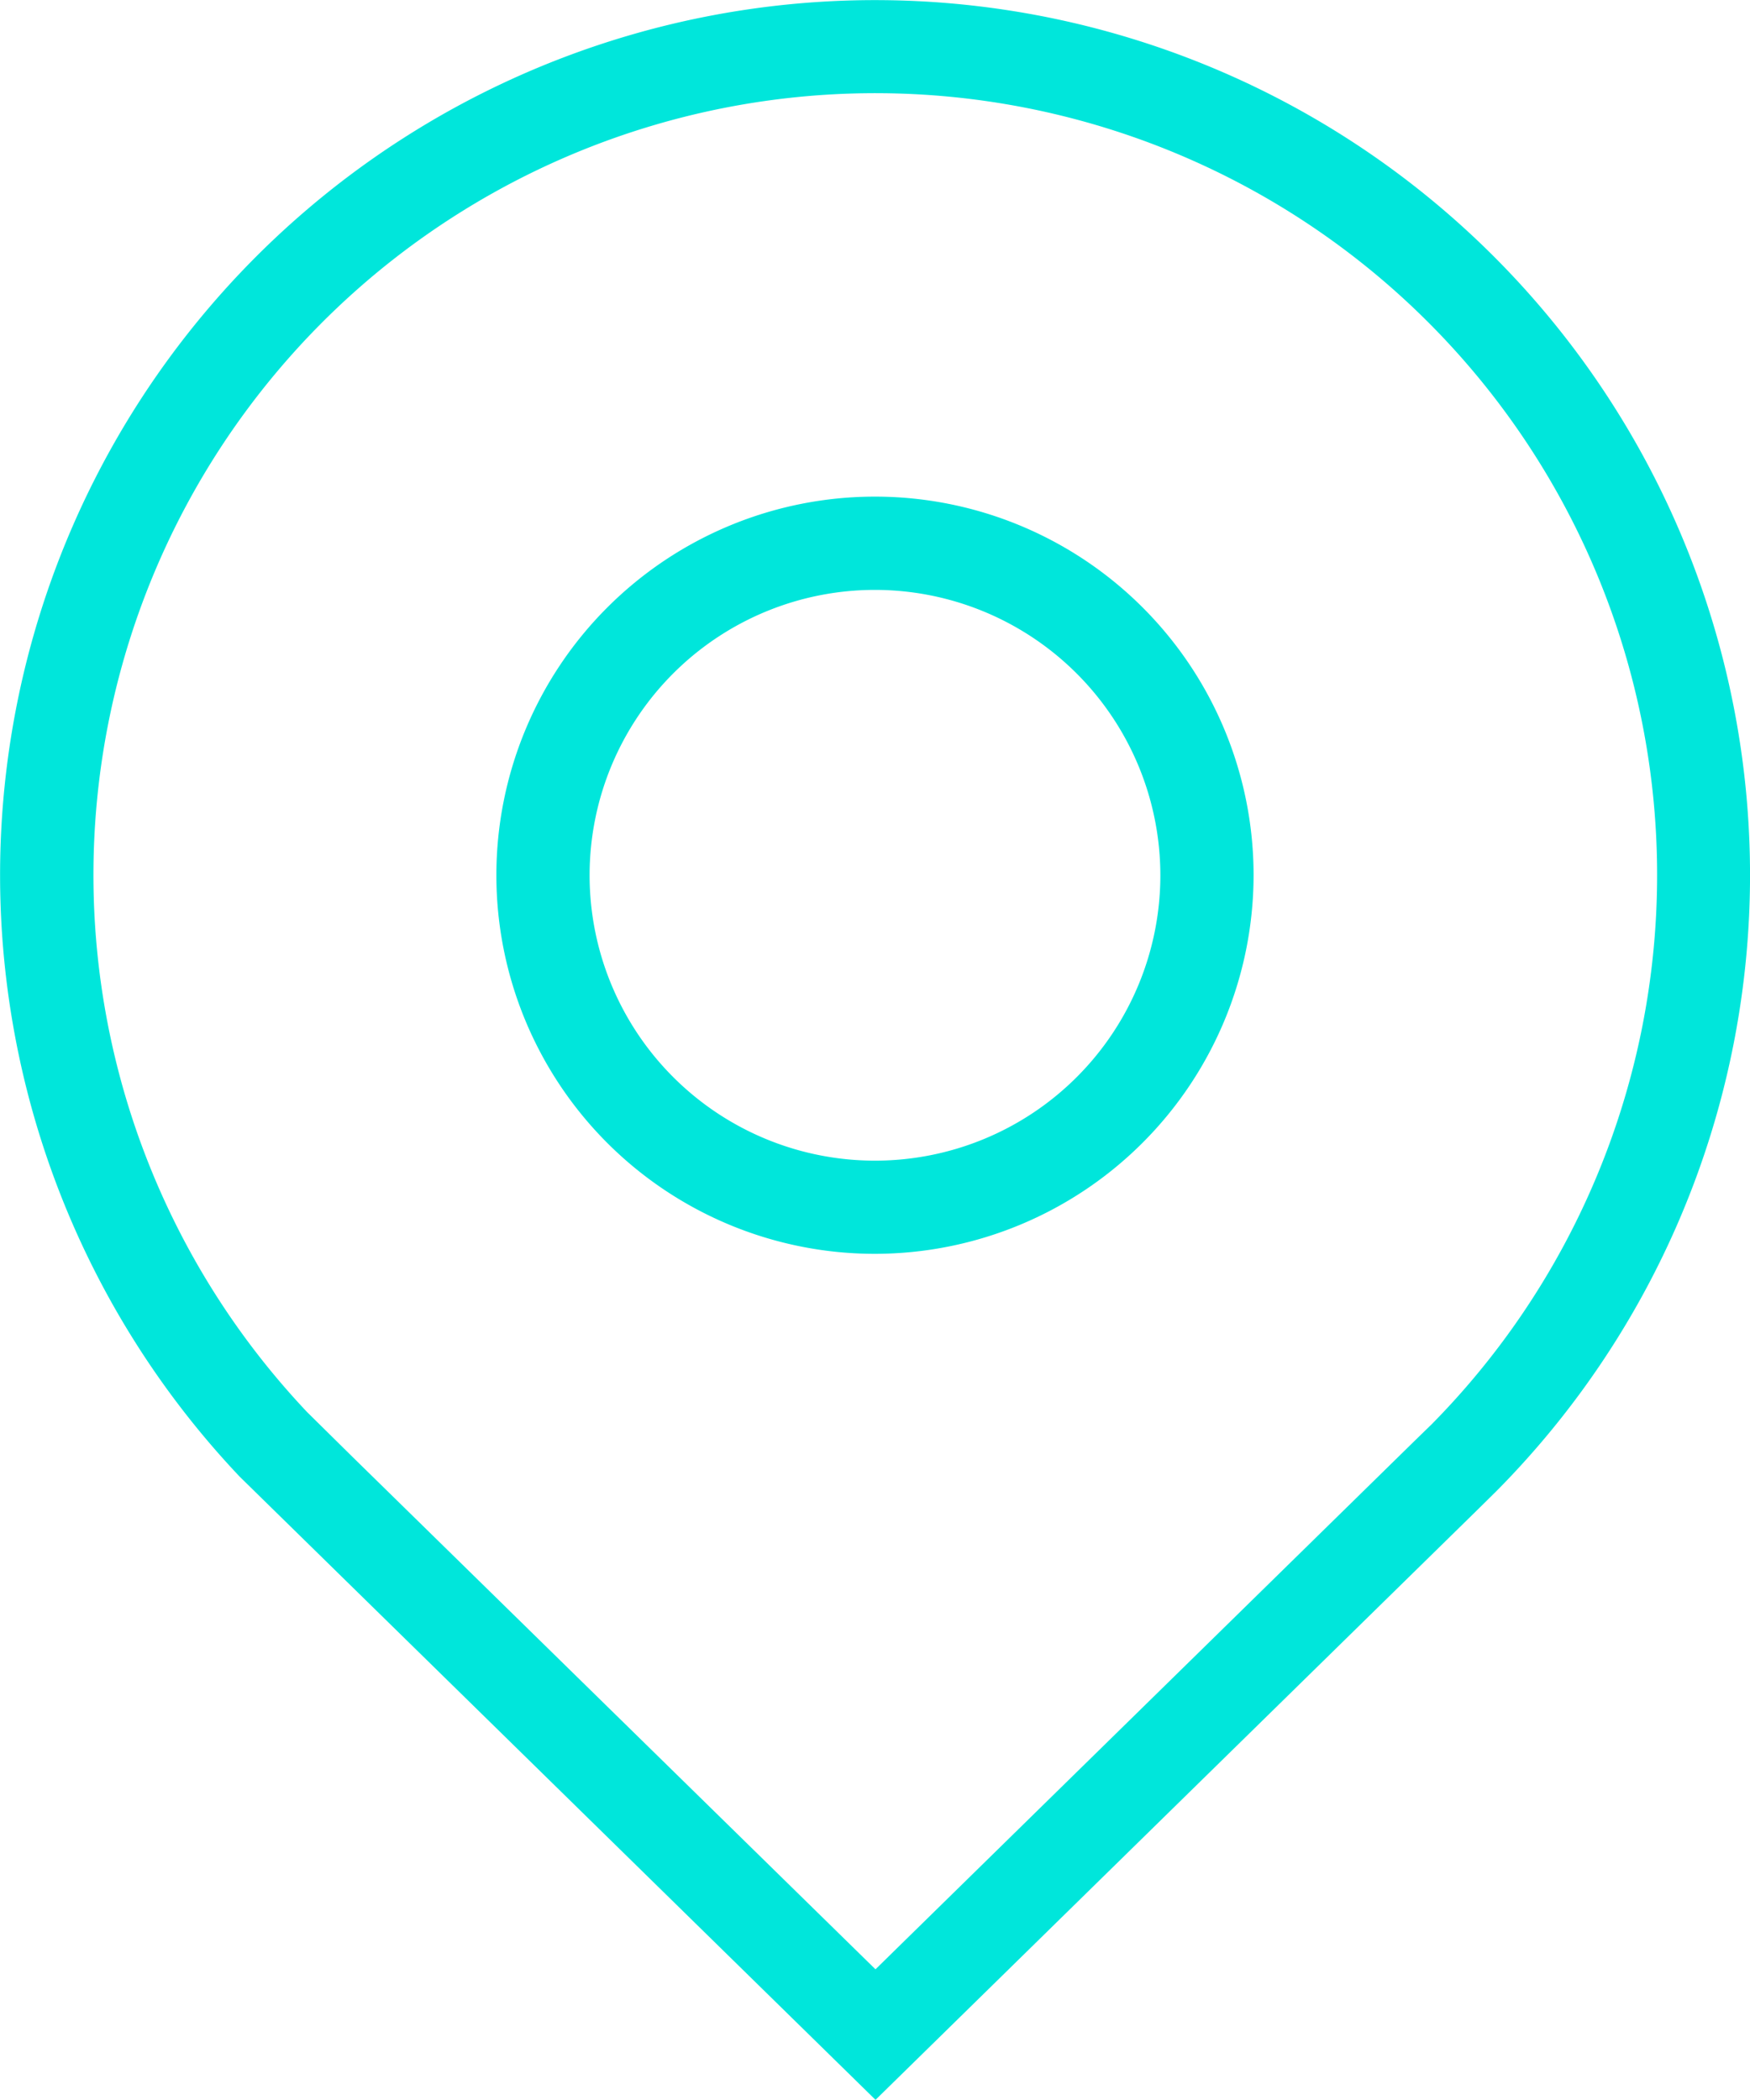 <svg xmlns="http://www.w3.org/2000/svg" width="41.429" height="49.711" viewBox="0 0 41.429 49.711">
  <path id="路径_1632" data-name="路径 1632" d="M194.827,156.211l-15.05-14.75a20.714,20.714,0,1,1,29.775.313l-.043.043-.435.429Zm-12.445-15.283.018.018,12.426,12.175,12.721-12.469.012-.012.435-.423a18.509,18.509,0,1,0-26.624-.288Zm12.432-4.745a8.963,8.963,0,1,1,8.963-8.963A8.974,8.974,0,0,1,194.815,136.183Zm0-15.718a6.756,6.756,0,1,0,6.756,6.756A6.761,6.761,0,0,0,194.815,120.465Z" transform="translate(-174.1 -106.5)" fill="#00e6db"/>
</svg>
